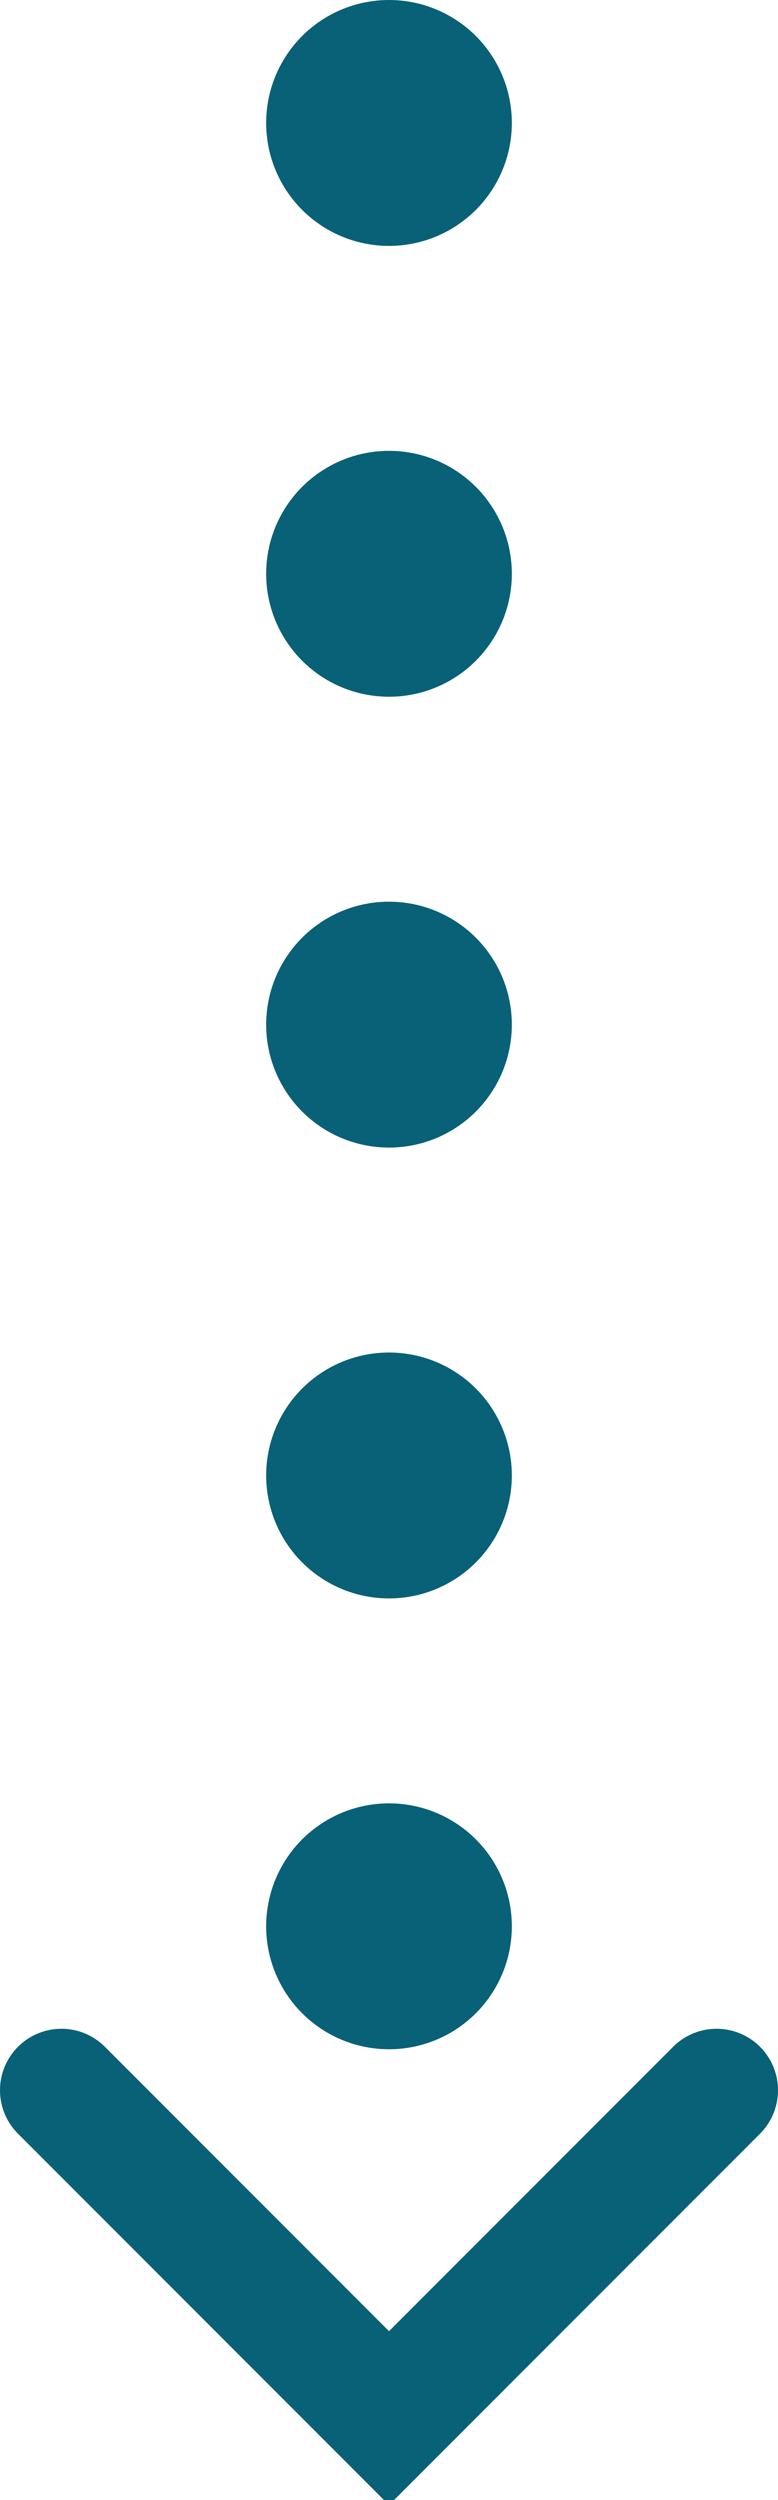 <svg xmlns="http://www.w3.org/2000/svg" xmlns:xlink="http://www.w3.org/1999/xlink" width="38" height="122" viewBox="0 0 38 122">
  <defs>
    <clipPath id="clip-path">
      <rect id="長方形_8626" data-name="長方形 8626" width="38" height="122" transform="translate(701 1272)" fill="none"/>
    </clipPath>
  </defs>
  <g id="マスクグループ_294" data-name="マスクグループ 294" transform="translate(-701 -1272)" clip-path="url(#clip-path)">
    <g id="グループ_6183" data-name="グループ 6183" transform="translate(4 79)">
      <circle id="楕円形_8291" data-name="楕円形 8291" cx="6" cy="6" r="6" transform="translate(710 1281)" fill="#086176"/>
      <circle id="楕円形_8281" data-name="楕円形 8281" cx="6" cy="6" r="6" transform="translate(710 1259)" fill="#086176"/>
      <circle id="楕円形_8280" data-name="楕円形 8280" cx="6" cy="6" r="6" transform="translate(710 1237)" fill="#086176"/>
      <circle id="楕円形_8273" data-name="楕円形 8273" cx="6" cy="6" r="6" transform="translate(710 1215)" fill="#086176"/>
      <circle id="楕円形_8271" data-name="楕円形 8271" cx="6" cy="6" r="6" transform="translate(710 1193)" fill="#086176"/>
    </g>
    <path id="パス_6153" data-name="パス 6153" d="M-615,1299.436l16-16,16,16" transform="translate(121 2673.436) rotate(180)" fill="none" stroke="#086176" stroke-linecap="round" stroke-width="6"/>
  </g>
</svg>
